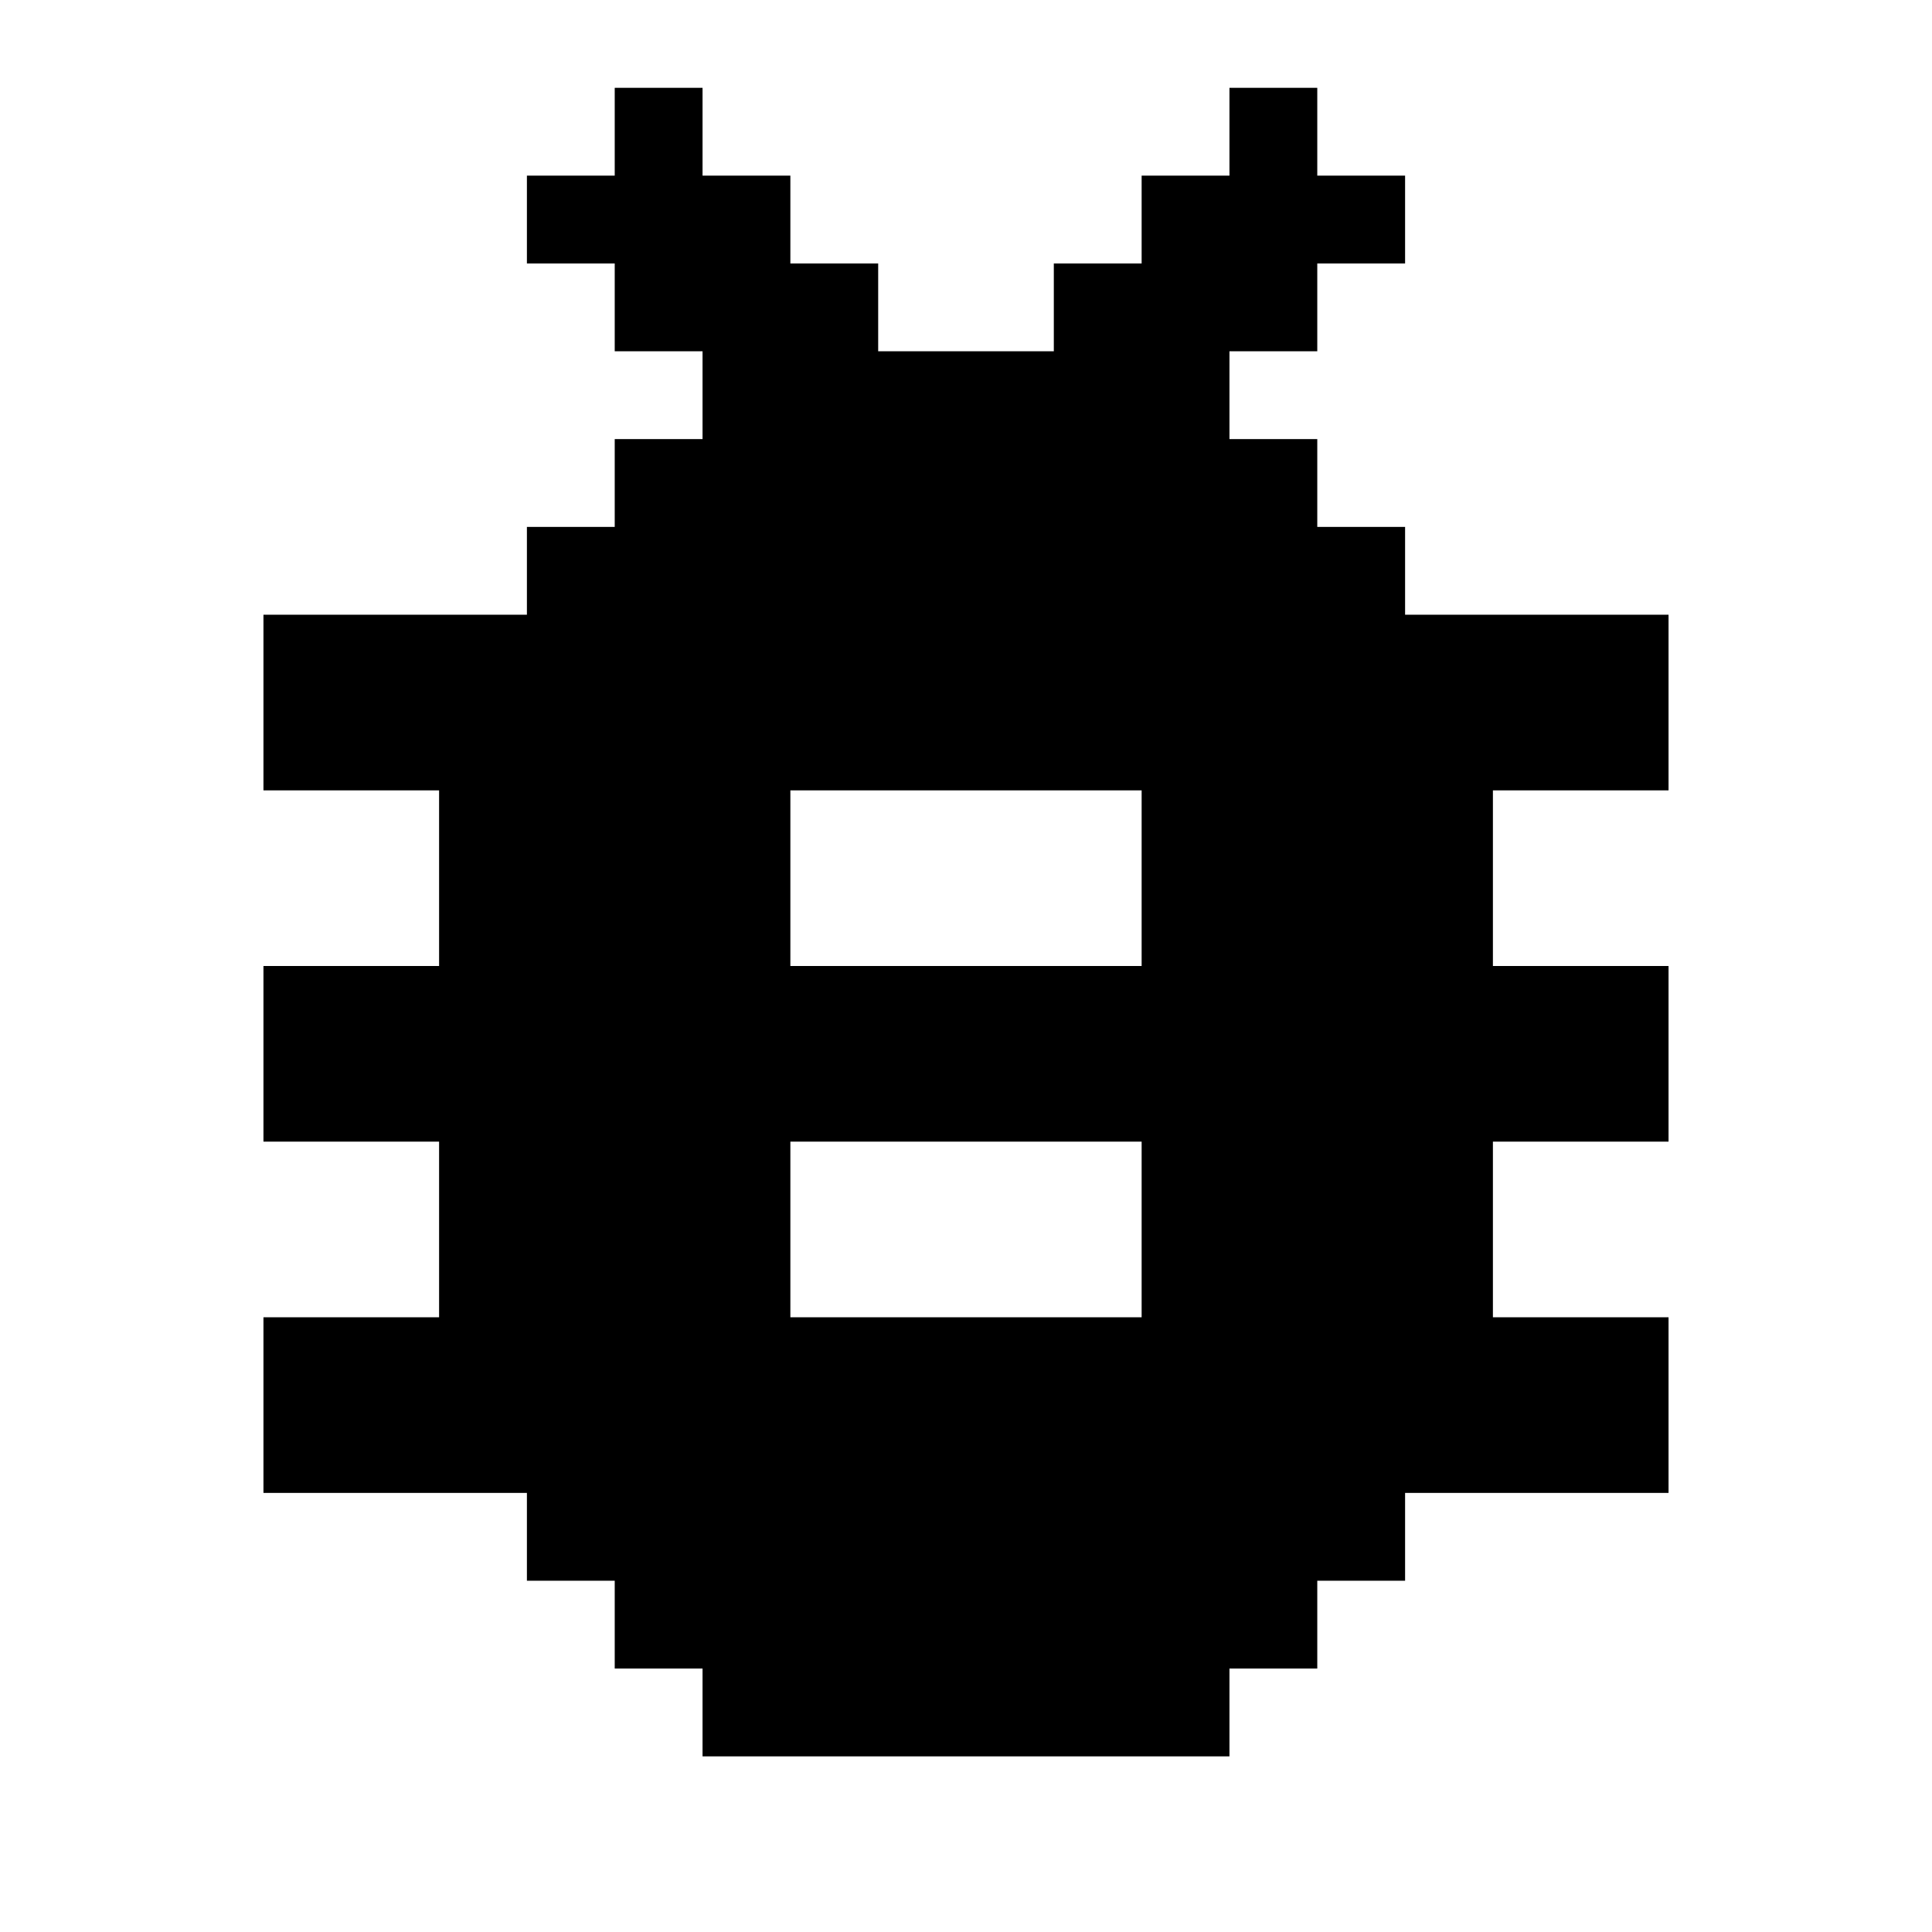 <?xml version="1.0" encoding="utf-8"?>
<svg fill="#000000" width="800px" height="800px" viewBox="0 0 22 22" xmlns="http://www.w3.org/2000/svg" id="memory-bug-fill"><path d="M3 7H6V6H7V5H8V4H7V3H6V2H7V1H8V2H9V3H10V4H12V3H13V2H14V1H15V2H16V3H15V4H14V5H15V6H16V7H19V9H17V11H19V13H17V15H19V17H16V18H15V19H14V20H8V19H7V18H6V17H3V15H5V13H3V11H5V9H3V7M9 13V15H13V13H9M9 9V11H13V9H9Z" /></svg>
